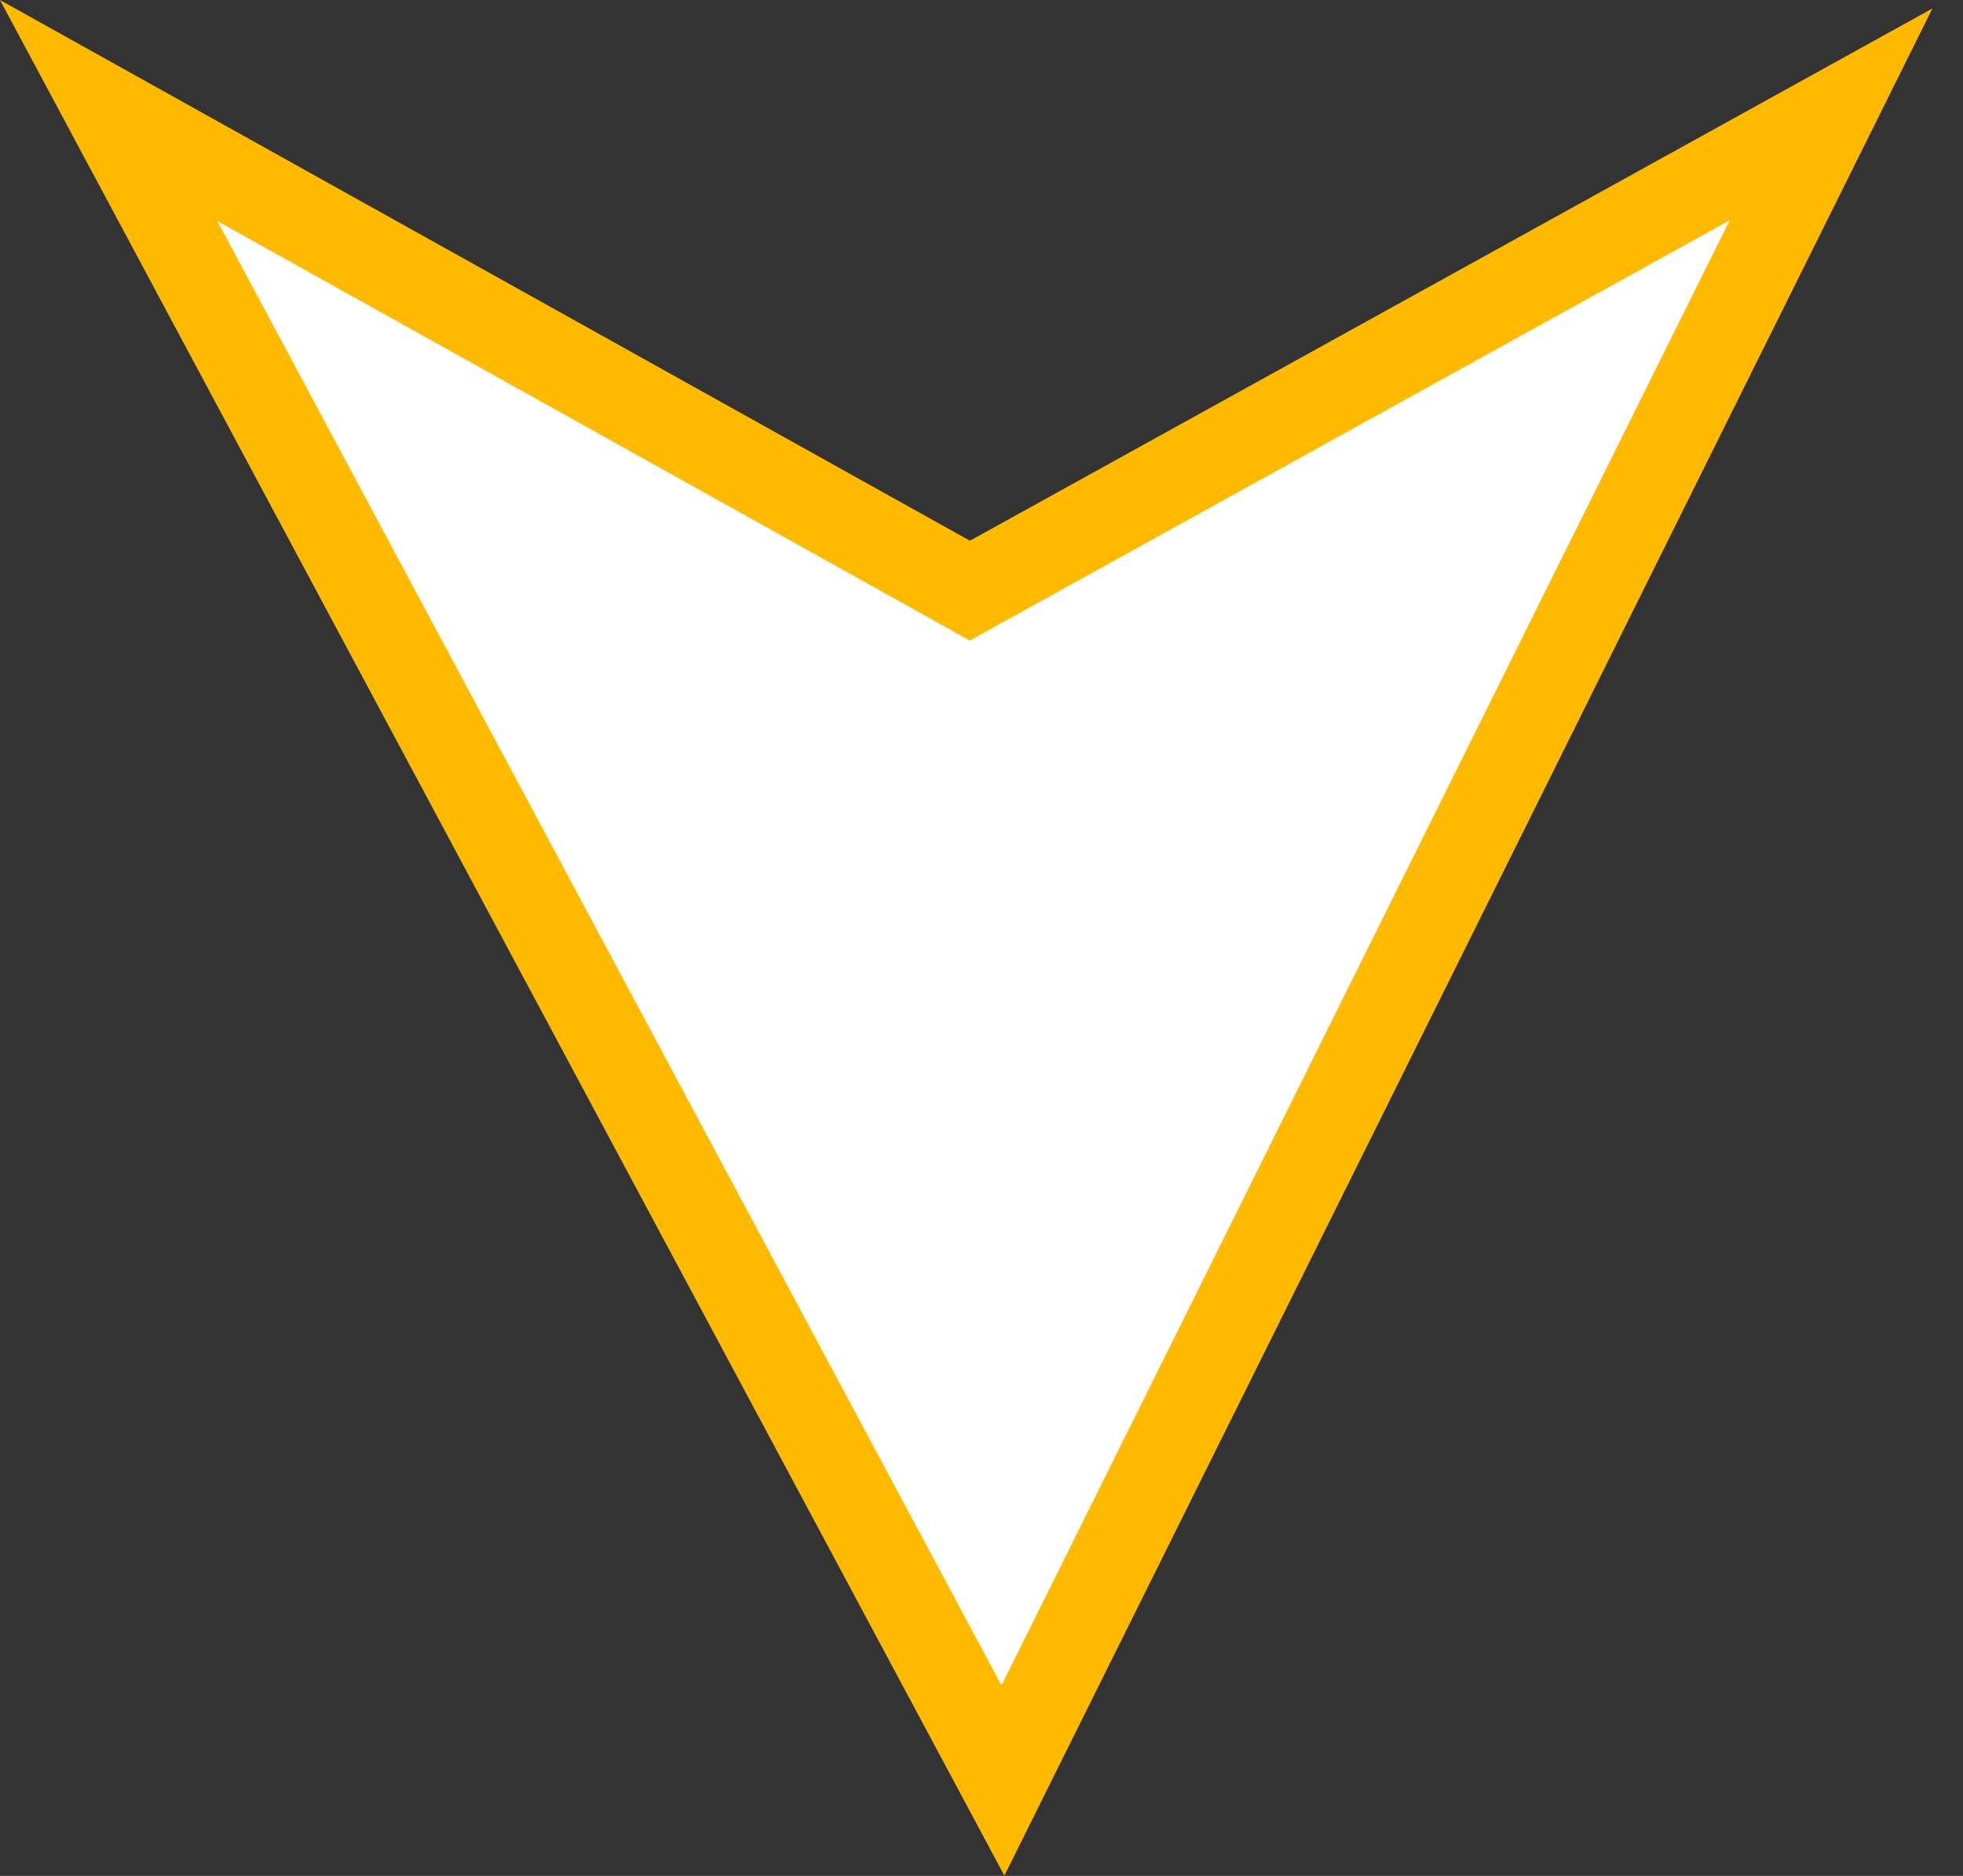 <?xml version="1.0" encoding="UTF-8"?> <svg xmlns="http://www.w3.org/2000/svg" width="45" height="43" viewBox="0 0 45 43" fill="none"><rect x="0" y="0" width="45" height="43" fill="#333333" stroke="none"/><path d="M21.747 13.268L22.232 13.539L22.718 13.27L41.975 2.622L22.991 40.813L2.491 2.534L21.747 13.268Z" fill="white" stroke="#FFBA00" stroke-width="2"></path></svg> 